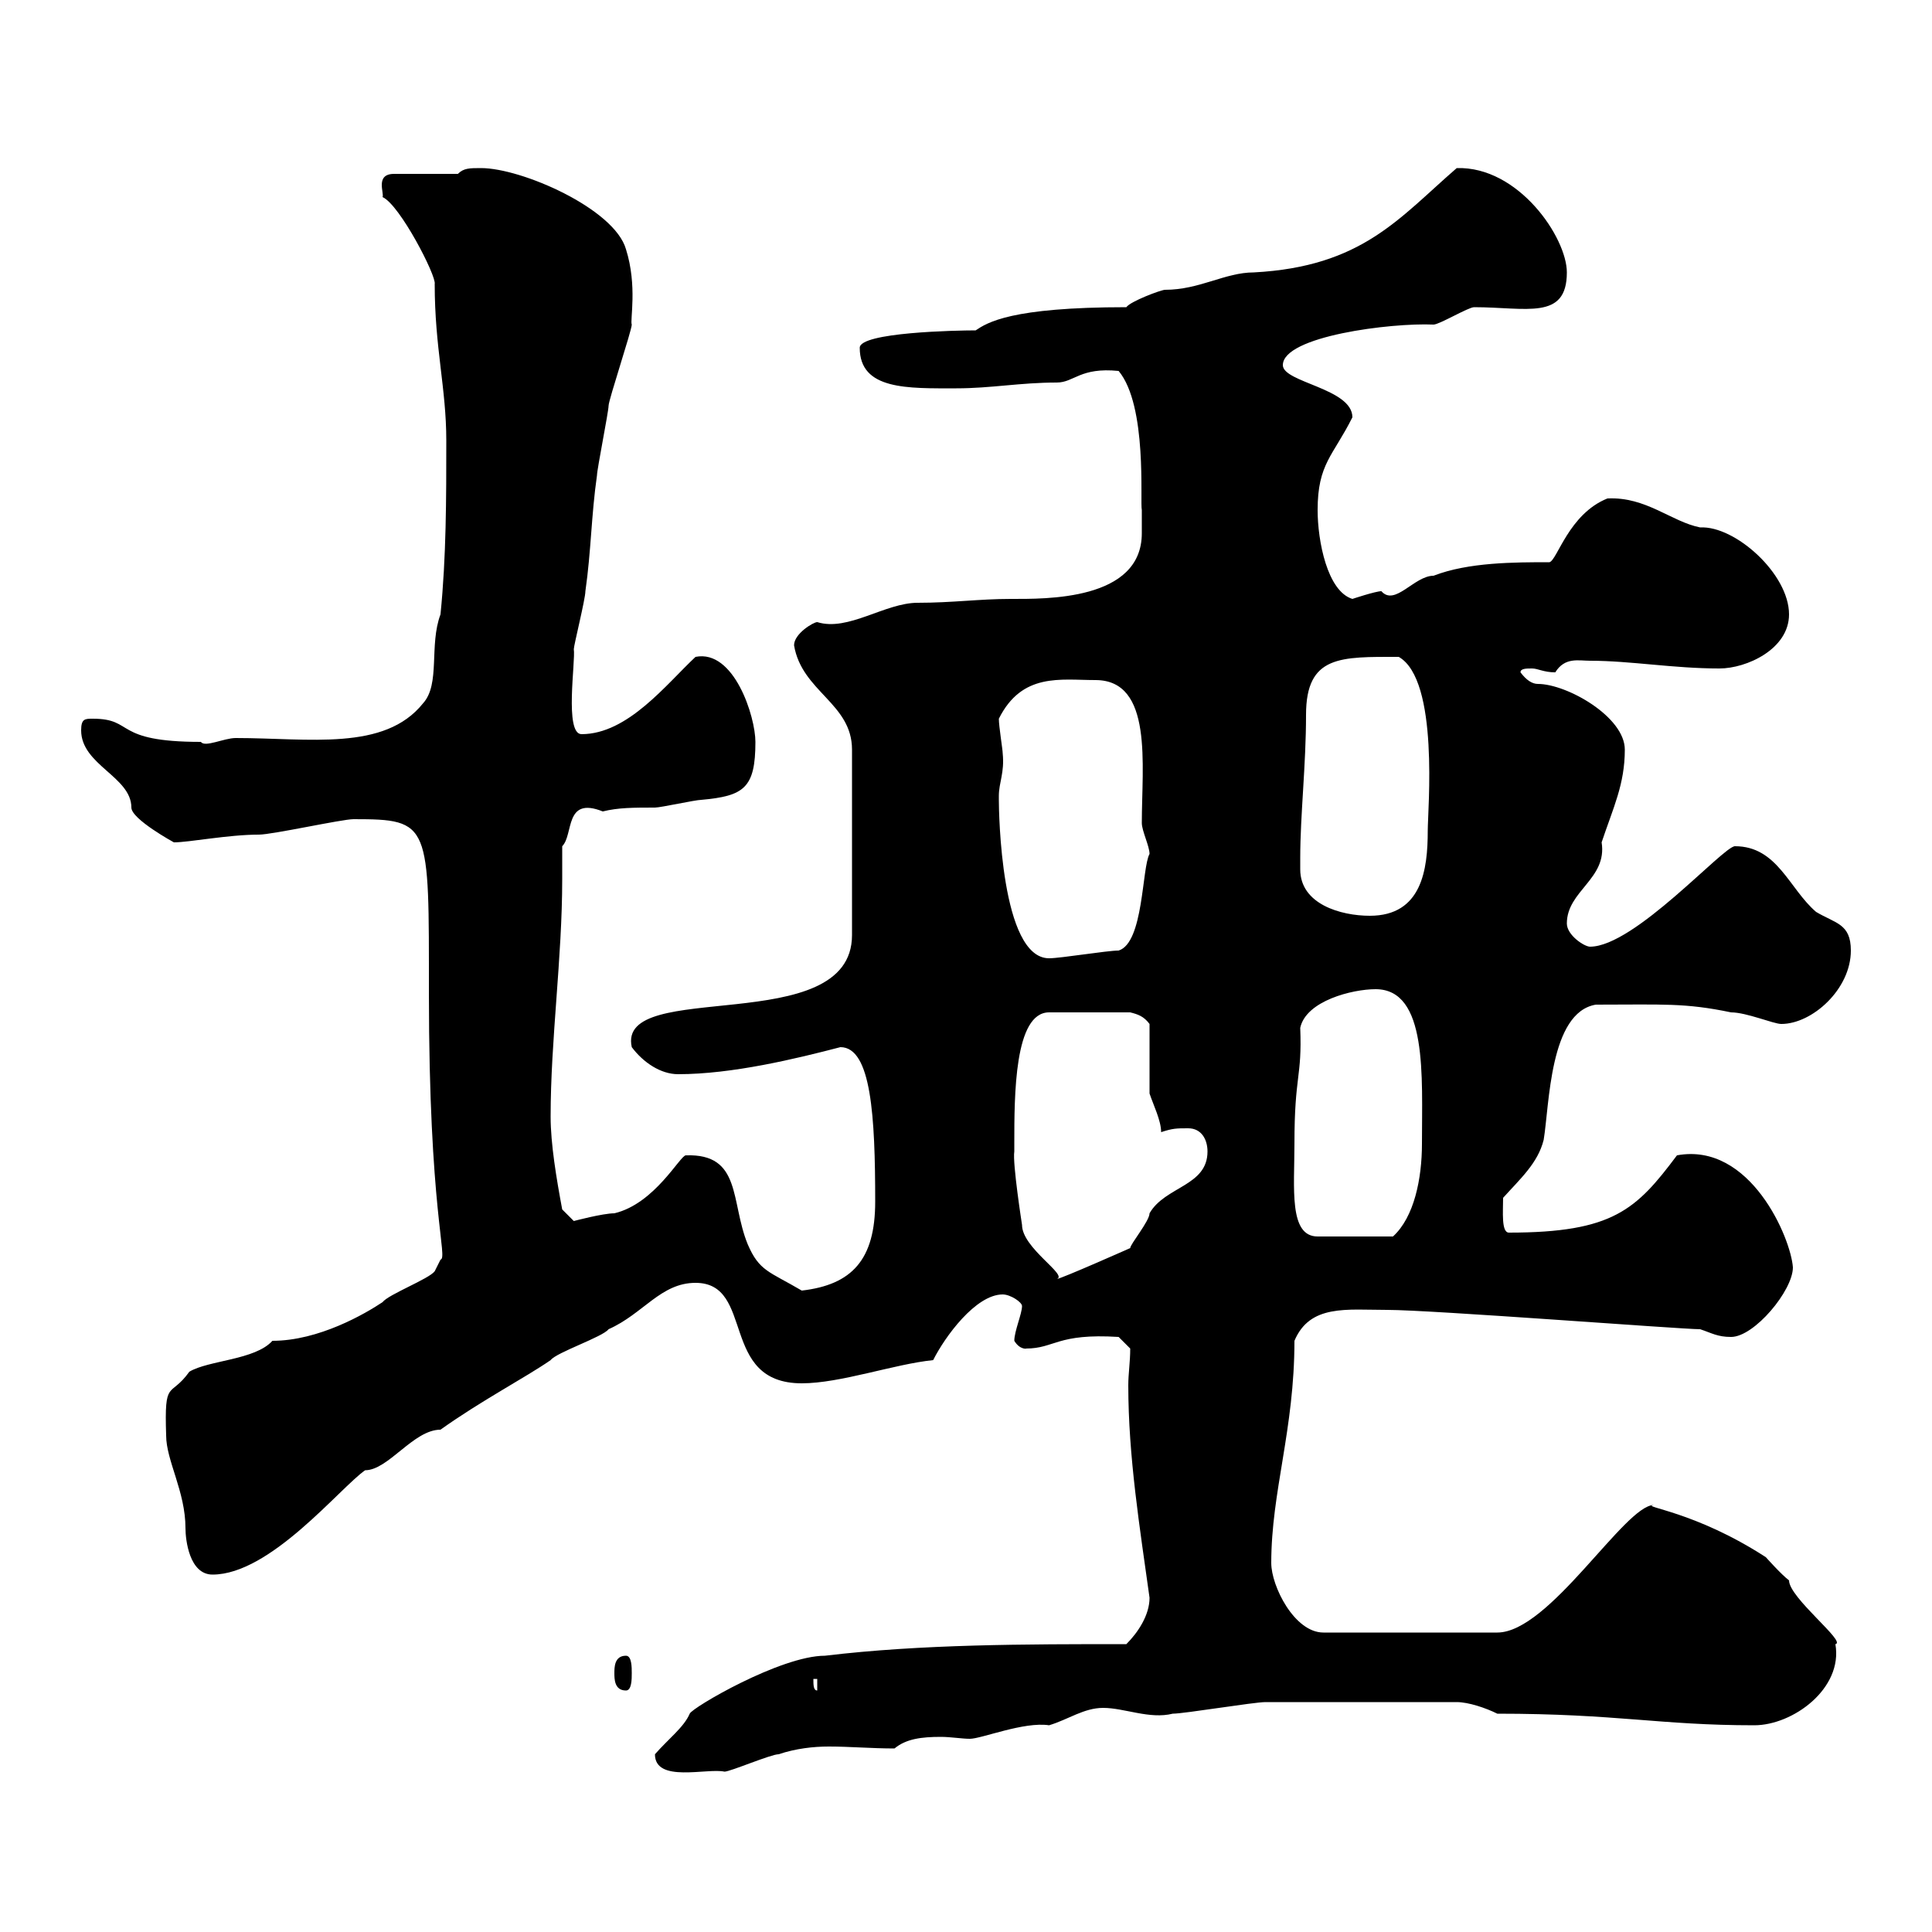 <svg xmlns="http://www.w3.org/2000/svg" xmlns:xlink="http://www.w3.org/1999/xlink" width="300" height="300"><path d="M101.70 272.40C101.70 276.90 109.80 274.50 112.50 275.10C113.40 275.10 119.70 272.40 120.90 272.40C123.60 271.50 126.30 271.20 128.70 271.20C132 271.20 135.30 271.50 138.90 271.50C140.70 270 143.10 269.70 146.10 269.70C147.60 269.70 149.40 270 150.60 270C152.40 270 159 267.30 162.90 267.90C165.90 267 168.30 265.20 171.30 265.20C174.60 265.20 178.50 267 182.10 266.10C183.90 266.10 194.70 264.30 196.50 264.30C201.60 264.30 211.20 264.30 226.20 264.30C228 264.30 230.70 265.20 232.50 266.10C251.10 266.10 257.70 267.90 272.40 267.90C278.40 267.90 286.20 262.20 285 255.30C286.80 255 277.80 248.10 277.80 245.40C276.60 244.50 274.20 241.80 274.20 241.80C263.10 234.60 254.70 234 256.80 233.70C252.30 233.70 240.60 253.50 232.50 253.50L205.50 253.50C201 253.50 197.40 246.30 197.40 242.70C197.40 231.60 201 222 201 208.20C203.40 202.50 209.10 203.40 215.40 203.40C222.30 203.40 261 206.40 264 206.40C265.80 207 266.70 207.60 268.80 207.60C272.40 207.60 278.40 200.40 278.40 196.80C278.10 192.30 271.80 177.30 260.40 179.40C254.10 187.80 250.50 191.40 234.30 191.40C233.10 191.40 233.40 188.10 233.40 186C236.10 183 238.80 180.60 239.70 177C240.60 171.60 240.60 157.20 247.80 156C258.30 156 261.60 155.70 268.80 157.20C271.20 157.20 275.40 159 276.60 159C281.40 159 287.40 153.60 287.40 147.60C287.40 143.40 285 143.40 282 141.60C277.80 138 276 131.40 269.40 131.40C267.60 131.40 253.80 147 246.90 147C246 147 243.30 145.20 243.30 143.40C243.30 138.30 249.60 136.50 248.70 130.80C250.50 125.40 252.30 121.80 252.30 116.40C252.30 111.30 243.30 106.20 238.80 106.20C237.90 106.20 237 105.60 236.10 104.40C236.10 103.80 237 103.80 237.90 103.80C238.80 103.80 239.70 104.40 241.50 104.40C243 102 245.10 102.60 246.90 102.60C253.20 102.60 259.80 103.80 267 103.80C271.20 103.80 277.80 100.80 277.80 95.40C277.80 89.10 269.40 81.60 264 81.90C259.50 81 255.60 77.10 249.60 77.40C243.60 79.80 241.80 87 240.60 87.30C235.20 87.30 228 87.30 222.60 89.40C219.60 89.40 216.60 94.20 214.50 91.80C213.60 91.80 210 93 210 93C206.10 91.80 204.60 84 204.60 79.20C204.60 72 207 70.80 210 64.80C210 60.30 199.20 59.40 199.20 56.70C199.20 52.20 216 50.10 222.60 50.40C223.50 50.40 228 47.70 228.90 47.70C237 47.70 243.30 49.80 243.30 42.30C243.30 36.90 235.80 25.80 226.20 26.10C217.20 33.90 211.50 41.40 194.70 42.30C190.20 42.30 186.30 45 180.90 45C180.30 45 175.50 46.80 174.90 47.70C156.90 47.70 153.30 50.10 151.50 51.30C148.50 51.30 133.50 51.60 133.50 54C133.50 60.60 141 60.30 148.50 60.30C153.90 60.30 158.40 59.40 164.10 59.40C166.80 59.40 167.70 57 173.70 57.60C178.20 63 177 78 177.30 79.20C177.30 80.10 177.30 81.60 177.30 82.80C177.30 93.30 162.30 93 156.90 93C152.10 93 147.90 93.60 142.50 93.60C137.40 93.60 131.70 98.10 126.90 96.60C126.30 96.60 123.30 98.40 123.30 100.20C124.50 107.40 132.30 109.20 132.30 116.40L132.30 145.20C132.30 161.40 95.70 151.80 98.10 162.60C99.90 165 102.60 166.80 105.30 166.80C113.70 166.80 123.60 164.40 130.50 162.60C135.30 162.60 135.90 173.40 135.90 186.60C135.90 195.60 132.30 199.50 124.50 200.40C119.40 197.40 117.90 197.40 116.10 193.20C113.40 186.60 115.20 179.10 106.50 179.40C105.60 179.40 101.70 186.90 95.40 188.40C93.60 188.40 89.10 189.60 89.10 189.60L87.30 187.80C86.40 183 85.50 177.60 85.50 173.40C85.50 161.40 87.30 148.80 87.30 136.50C87.30 135 87.30 133.20 87.30 131.40C89.10 129.60 87.60 123.60 93.60 126C96 125.40 98.40 125.40 101.70 125.40C102.60 125.40 108 124.20 108.90 124.20C115.50 123.60 117.30 122.40 117.30 115.20C117.30 111.30 114 100.80 108 102C103.50 106.20 97.50 114 90.30 114C87.60 114 89.40 102.60 89.10 100.80C89.10 100.20 90.90 93 90.90 91.80C91.80 85.50 91.80 80.10 92.70 73.80C92.70 72.90 94.50 63.90 94.50 63C94.50 62.10 98.10 51.30 98.10 50.40C97.80 49.80 99 44.40 97.20 38.70C95.40 32.40 81 26.10 74.70 26.10C72.90 26.10 72 26.10 71.10 27L61.20 27C58.20 27 59.70 30 59.40 30.60C62.10 31.80 67.80 42.90 67.50 44.10C67.50 54 69.30 60.30 69.30 68.40C69.30 77.40 69.30 86.40 68.40 95.40C66.60 100.20 68.40 106.20 65.70 109.20C59.70 116.70 48 114.60 36.60 114.60C34.80 114.60 31.80 116.10 31.20 115.20C17.40 115.20 21 111.60 14.40 111.60C13.20 111.60 12.60 111.60 12.60 113.40C12.60 118.80 20.40 120.60 20.40 125.40C20.40 127.20 27 130.80 27 130.80C29.40 130.80 35.40 129.60 40.20 129.60C42.30 129.60 53.10 127.20 54.90 127.20C66.90 127.20 66.60 127.80 66.60 154.20C66.60 188.10 69.60 195.30 68.40 195.60L67.50 197.40C66.60 198.60 60.30 201 59.40 202.20C56.70 204 49.50 208.20 42.30 208.20C39.60 211.20 32.40 211.20 29.40 213C26.40 217.20 25.50 213.90 25.80 222.90C25.80 226.80 28.80 231.60 28.80 237.30C28.80 239.10 29.40 244.50 33 244.50C42 244.50 52.80 231 56.70 228.30C60.30 228.30 64.20 222 68.40 222C74.70 217.50 81.60 213.90 85.50 211.20C86.40 210 93.60 207.60 94.50 206.40C99.90 204 102.60 199.20 108 199.20C117.30 199.20 111.60 214.80 124.50 214.80C130.50 214.80 138.90 211.80 144.90 211.20C146.70 207.60 151.50 201 155.70 201C156.90 201 158.70 202.20 158.70 202.80C158.70 204 157.50 206.70 157.50 208.20C158.40 209.70 159.60 209.40 159.30 209.40C163.80 209.40 164.10 207 173.70 207.60L175.50 209.40C175.50 211.50 175.20 213.30 175.20 215.10C175.20 226.20 177 237.30 178.50 248.10C178.50 250.80 176.70 253.50 174.90 255.30C159.30 255.30 143.10 255.30 128.10 257.10C121.20 257.10 107.40 265.20 107.10 266.10C106.20 268.20 103.80 270 101.70 272.40ZM95.40 259.80C95.40 260.70 95.40 262.50 97.20 262.50C98.10 262.50 98.10 260.70 98.10 259.80C98.10 258.90 98.10 257.10 97.20 257.10C95.40 257.10 95.40 258.90 95.40 259.80ZM126.30 260.70L126.90 260.70L126.90 262.50C126.30 262.50 126.30 261.60 126.30 260.70ZM157.50 178.80C157.50 178.80 157.50 177.60 157.50 177.60C157.50 170.10 157.50 157.20 162.90 157.20L175.50 157.20C176.70 157.50 177.60 157.80 178.50 159L178.50 169.80C179.10 171.60 180.30 174 180.30 175.80C182.10 175.20 182.70 175.20 184.50 175.20C186.60 175.20 187.50 177 187.50 178.80C187.50 184.20 180.90 184.20 178.50 188.40C178.50 189.60 175.50 193.20 175.50 193.80C175.50 193.80 164.70 198.60 164.10 198.60C165.90 198 158.70 193.80 158.70 190.20C158.70 190.20 157.20 180.60 157.50 178.80ZM201 177.60C201 166.80 202.20 167.40 201.90 159.60C202.80 155.40 210 153.60 213.60 153.60C221.70 153.60 220.80 167.10 220.80 177.60C220.80 183 219.60 189 216.30 192L204.60 192C200.10 192 201 184.50 201 177.60ZM155.10 123.60C155.10 121.50 156 120 155.70 117C155.70 116.40 155.10 112.80 155.10 111.60C158.70 104.40 164.70 105.60 170.10 105.60C179.10 105.60 177.30 118.80 177.30 127.80C177.30 129 178.50 131.40 178.50 132.60C177.30 134.70 177.60 146.40 173.70 147.60C171.90 147.60 164.70 148.80 162.90 148.80C155.40 148.80 155.10 126 155.10 124.20C155.10 124.20 155.10 123.60 155.10 123.60ZM201.90 135C201.90 135 201.90 133.20 201.90 133.20C201.90 126.60 202.80 118.80 202.80 111C202.80 101.70 208.20 102 217.20 102C223.50 105.60 221.70 125.70 221.70 129C221.70 135 220.80 142.20 212.70 142.20C208.20 142.20 201.90 140.40 201.90 135Z"/></svg>